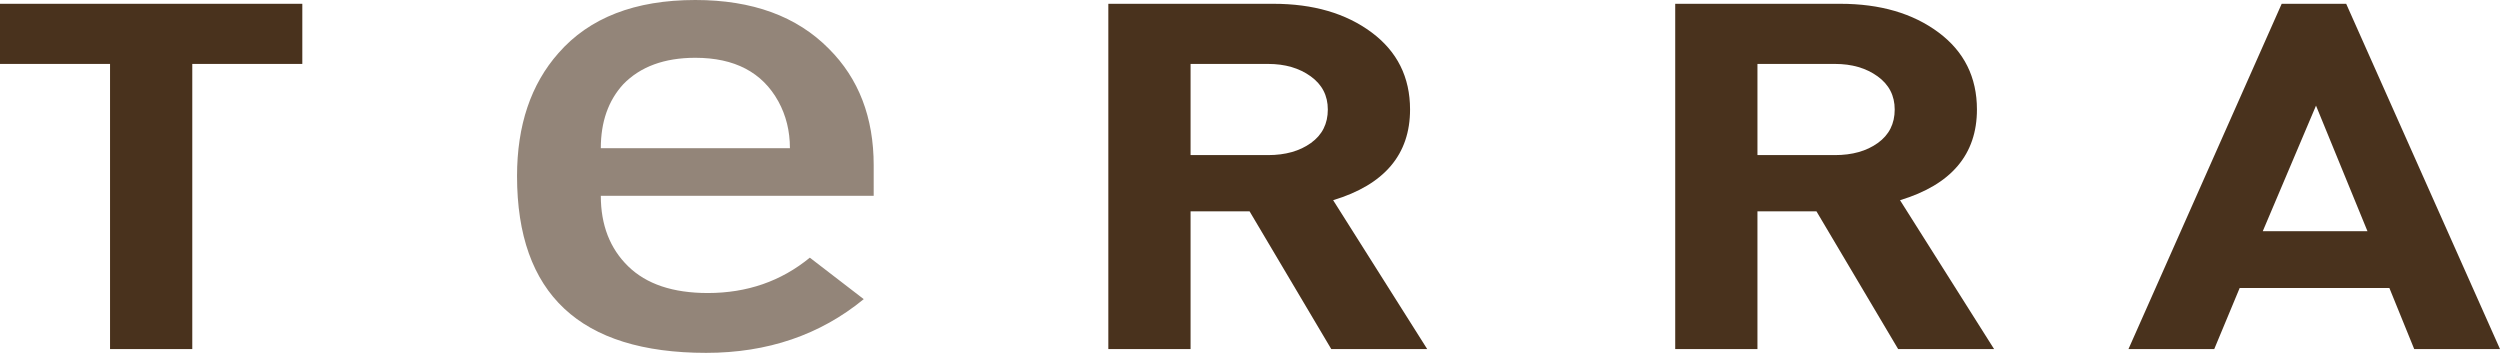 <!-- Generator: Adobe Illustrator 19.2.1, SVG Export Plug-In  -->
<svg version="1.1"
	 xmlns="http://www.w3.org/2000/svg" xmlns:xlink="http://www.w3.org/1999/xlink" xmlns:a="http://ns.adobe.com/AdobeSVGViewerExtensions/3.0/"
	 x="0px" y="0px" width="600.296px" height="84.726px" viewBox="0 0 600.296 84.726"
	 style="enable-background:new 0 0 600.296 84.726;" xml:space="preserve">
<style type="text/css">
	.st0{fill:#49321D;}
	.st1{opacity:0.59;fill:#49321D;}
</style>
<defs>
</defs>
<path class="st0" d="M72.592,15.35H46.17v68.468H26.423V15.35H0V0.911h72.592V15.35z"/>
<path class="st0" d="M342.7,83.818h-23.038l-19.614-33.07h-14.171v33.07h-19.746V0.911h39.634c9.565,0,17.424,2.291,23.582,6.871
	c6.155,4.581,9.233,10.753,9.233,18.514c0,10.791-6.157,18.049-18.468,21.775L342.7,83.818z M318.834,26.295
	c0-3.337-1.373-5.996-4.12-7.975c-2.748-1.98-6.157-2.97-10.228-2.97h-18.609v21.891h18.609c4.167,0,7.601-0.97,10.3-2.911
	C317.485,32.391,318.834,29.712,318.834,26.295z"/>
<path class="st0" d="M478.819,83.818h-23.038l-19.614-33.07h-14.171v33.07h-19.746V0.911h39.634c9.565,0,17.424,2.291,23.582,6.871
	c6.155,4.581,9.233,10.753,9.233,18.514c0,10.791-6.157,18.049-18.468,21.775L478.819,83.818z M454.953,26.295
	c0-3.337-1.373-5.996-4.12-7.975c-2.748-1.98-6.157-2.97-10.228-2.97h-18.609v21.891h18.609c4.167,0,7.601-0.97,10.3-2.911
	C453.604,32.391,454.953,29.712,454.953,26.295z"/>
<path class="st0" d="M600.296,83.818h-20.599l-5.966-14.671H537.79l-6.109,14.671h-20.598l36.793-82.907h15.485L600.296,83.818z
	 M568.475,55.522l-12.359-30.158L543.33,55.522H568.475z"/>
<path class="st1" d="M209.79,47.015h-65.525c0,7.015,2.19,12.659,6.573,16.934c4.381,4.276,10.754,6.411,19.119,6.411
	c9.427,0,17.592-2.829,24.497-8.489l12.946,9.958c-10.49,8.599-23.103,12.897-37.841,12.897c-30.273,0-45.409-14.147-45.409-42.445
	c0-12.188,3.317-22.039,9.958-29.548C141.542,4.244,152.495,0,166.969,0c13.674,0,24.364,3.905,32.066,11.713
	c7.17,7.157,10.755,16.485,10.755,27.982V47.015z M189.674,35.587c0-4.134-0.93-7.889-2.788-11.264
	c-3.853-6.963-10.49-10.447-19.917-10.447c-7.437,0-13.213,2.122-17.326,6.366c-3.585,3.918-5.377,9.035-5.377,15.345H189.674z"/>
</svg>
